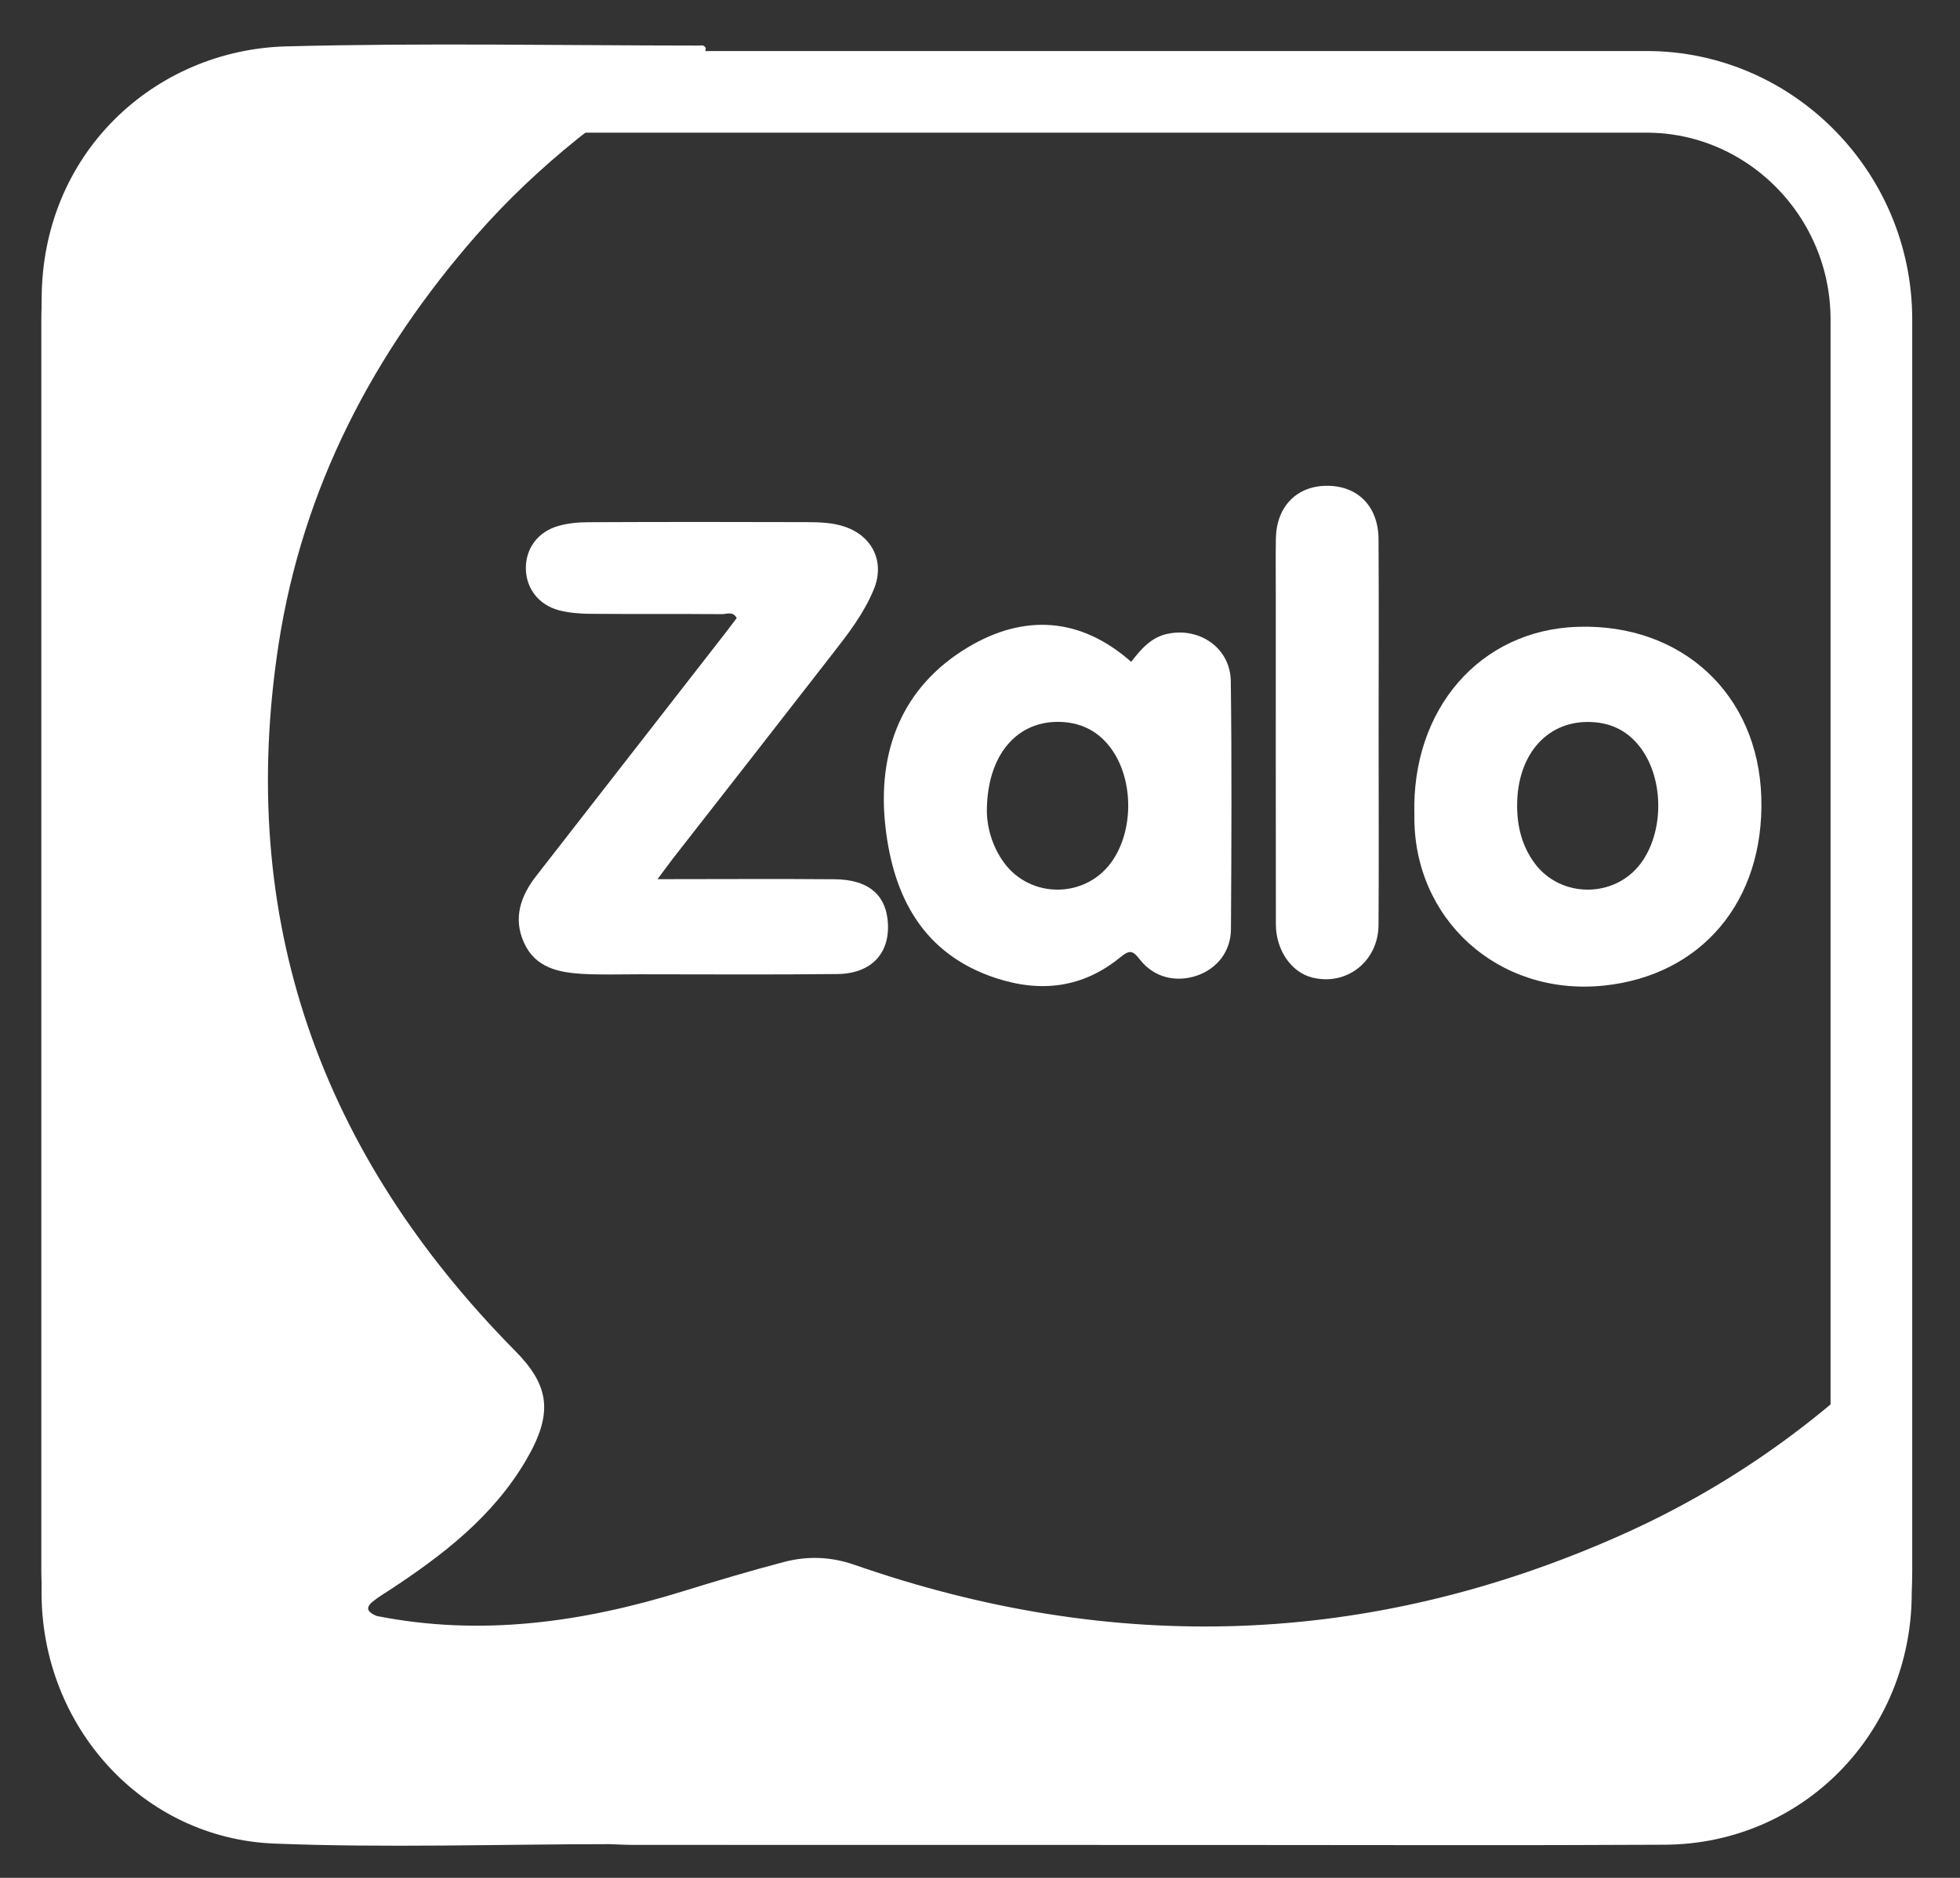 <svg width="24" height="23" viewBox="0 0 24 23" fill="none" xmlns="http://www.w3.org/2000/svg">
<rect x="0" y="0" width="24" height="23" fill="#333333" stroke="none"/>
<path d="M22.915 19.24C22.915 20.778 21.671 22.028 20.164 22.028H3.756C2.25 22.028 1.006 20.778 1.006 19.24V3.913C1.006 2.375 2.25 1.125 3.756 1.125H20.164C21.671 1.125 22.915 2.375 22.915 3.913V19.24Z" stroke="white"/>
<path d="M4.611 19.792C4.523 19.754 4.456 19.706 4.563 19.617C4.627 19.564 4.7 19.521 4.769 19.476C5.422 19.047 6.037 18.575 6.442 17.883C6.781 17.305 6.727 16.968 6.304 16.541C3.936 14.142 2.891 11.273 3.412 7.887C3.707 5.973 4.573 4.322 5.83 2.885C6.59 2.018 7.495 1.314 8.485 0.726C8.544 0.691 8.632 0.683 8.643 0.593C8.624 0.544 8.585 0.558 8.556 0.558C6.873 0.557 5.189 0.524 3.506 0.568C1.9 0.61 0.506 1.87 0.51 3.678C0.521 8.955 0.51 14.231 0.509 19.508C0.509 21.144 1.744 22.517 3.36 22.58C4.724 22.634 6.092 22.588 7.459 22.587C7.559 22.59 7.659 22.596 7.759 22.596C10.167 22.597 12.576 22.597 14.985 22.597C16.785 22.597 18.585 22.604 20.385 22.594C22.078 22.585 23.407 21.222 23.409 19.514C23.41 18.528 23.41 17.542 23.408 16.555C23.408 16.484 23.432 16.407 23.388 16.335C23.3 16.342 23.265 16.417 23.215 16.466C22.235 17.456 21.111 18.24 19.847 18.803C16.77 20.173 13.638 20.272 10.467 19.167C10.177 19.066 9.894 19.055 9.608 19.129C9.189 19.238 8.773 19.363 8.359 19.491C7.131 19.871 5.888 20.046 4.611 19.792Z" fill="white"/>
<path d="M8.051 10.768C8.808 10.768 9.514 10.763 10.22 10.769C10.617 10.773 10.831 10.943 10.868 11.259C10.914 11.659 10.683 11.925 10.255 11.93C9.447 11.939 8.638 11.933 7.83 11.933C7.596 11.933 7.363 11.941 7.13 11.928C6.84 11.911 6.557 11.853 6.418 11.55C6.279 11.246 6.375 10.974 6.567 10.727C7.34 9.734 8.113 8.741 8.886 7.748C8.932 7.688 8.976 7.628 9.021 7.57C8.974 7.483 8.899 7.522 8.841 7.522C8.299 7.518 7.757 7.522 7.216 7.518C7.092 7.516 6.965 7.506 6.845 7.475C6.594 7.408 6.441 7.205 6.439 6.962C6.437 6.719 6.585 6.513 6.836 6.442C6.954 6.408 7.082 6.396 7.206 6.396C8.097 6.392 8.989 6.392 9.881 6.395C10.038 6.396 10.197 6.4 10.35 6.453C10.688 6.571 10.837 6.887 10.699 7.22C10.58 7.511 10.389 7.758 10.198 8.003C9.545 8.845 8.889 9.684 8.233 10.524C8.182 10.591 8.134 10.658 8.051 10.768Z" fill="white"/>
<path d="M13.851 8.106C13.973 7.95 14.094 7.805 14.3 7.762C14.693 7.681 15.066 7.939 15.071 8.343C15.084 9.354 15.079 10.365 15.073 11.377C15.072 11.653 14.903 11.864 14.657 11.949C14.399 12.037 14.13 11.973 13.958 11.753C13.874 11.646 13.838 11.627 13.72 11.723C13.265 12.097 12.751 12.162 12.196 11.98C11.305 11.688 10.939 10.986 10.842 10.126C10.738 9.203 11.042 8.41 11.859 7.924C12.538 7.521 13.227 7.555 13.851 8.106ZM12.084 9.955C12.089 10.129 12.145 10.362 12.294 10.566C12.618 11.007 13.282 11.006 13.605 10.565C13.886 10.182 13.884 9.548 13.604 9.166C13.455 8.964 13.257 8.858 13.01 8.843C12.462 8.811 12.078 9.24 12.084 9.955Z" fill="white"/>
<path d="M17.319 9.983C17.281 8.684 18.123 7.714 19.322 7.677C20.595 7.637 21.529 8.503 21.567 9.765C21.606 11.043 20.83 11.95 19.635 12.072C18.336 12.203 17.301 11.246 17.319 9.983ZM18.577 9.861C18.576 10.12 18.636 10.361 18.79 10.571C19.106 11.001 19.764 11.005 20.086 10.581C20.377 10.198 20.378 9.549 20.091 9.162C19.942 8.961 19.743 8.857 19.496 8.844C18.956 8.814 18.579 9.232 18.577 9.861Z" fill="white"/>
<path d="M16.881 8.978C16.881 9.761 16.885 10.545 16.88 11.329C16.877 11.777 16.486 12.08 16.065 11.972C15.812 11.908 15.624 11.637 15.623 11.322C15.621 9.982 15.622 8.642 15.622 7.302C15.622 7.067 15.619 6.831 15.623 6.595C15.63 6.206 15.875 5.954 16.242 5.95C16.623 5.946 16.877 6.199 16.88 6.602C16.885 7.394 16.881 8.186 16.881 8.978Z" fill="white"/>
</svg>
